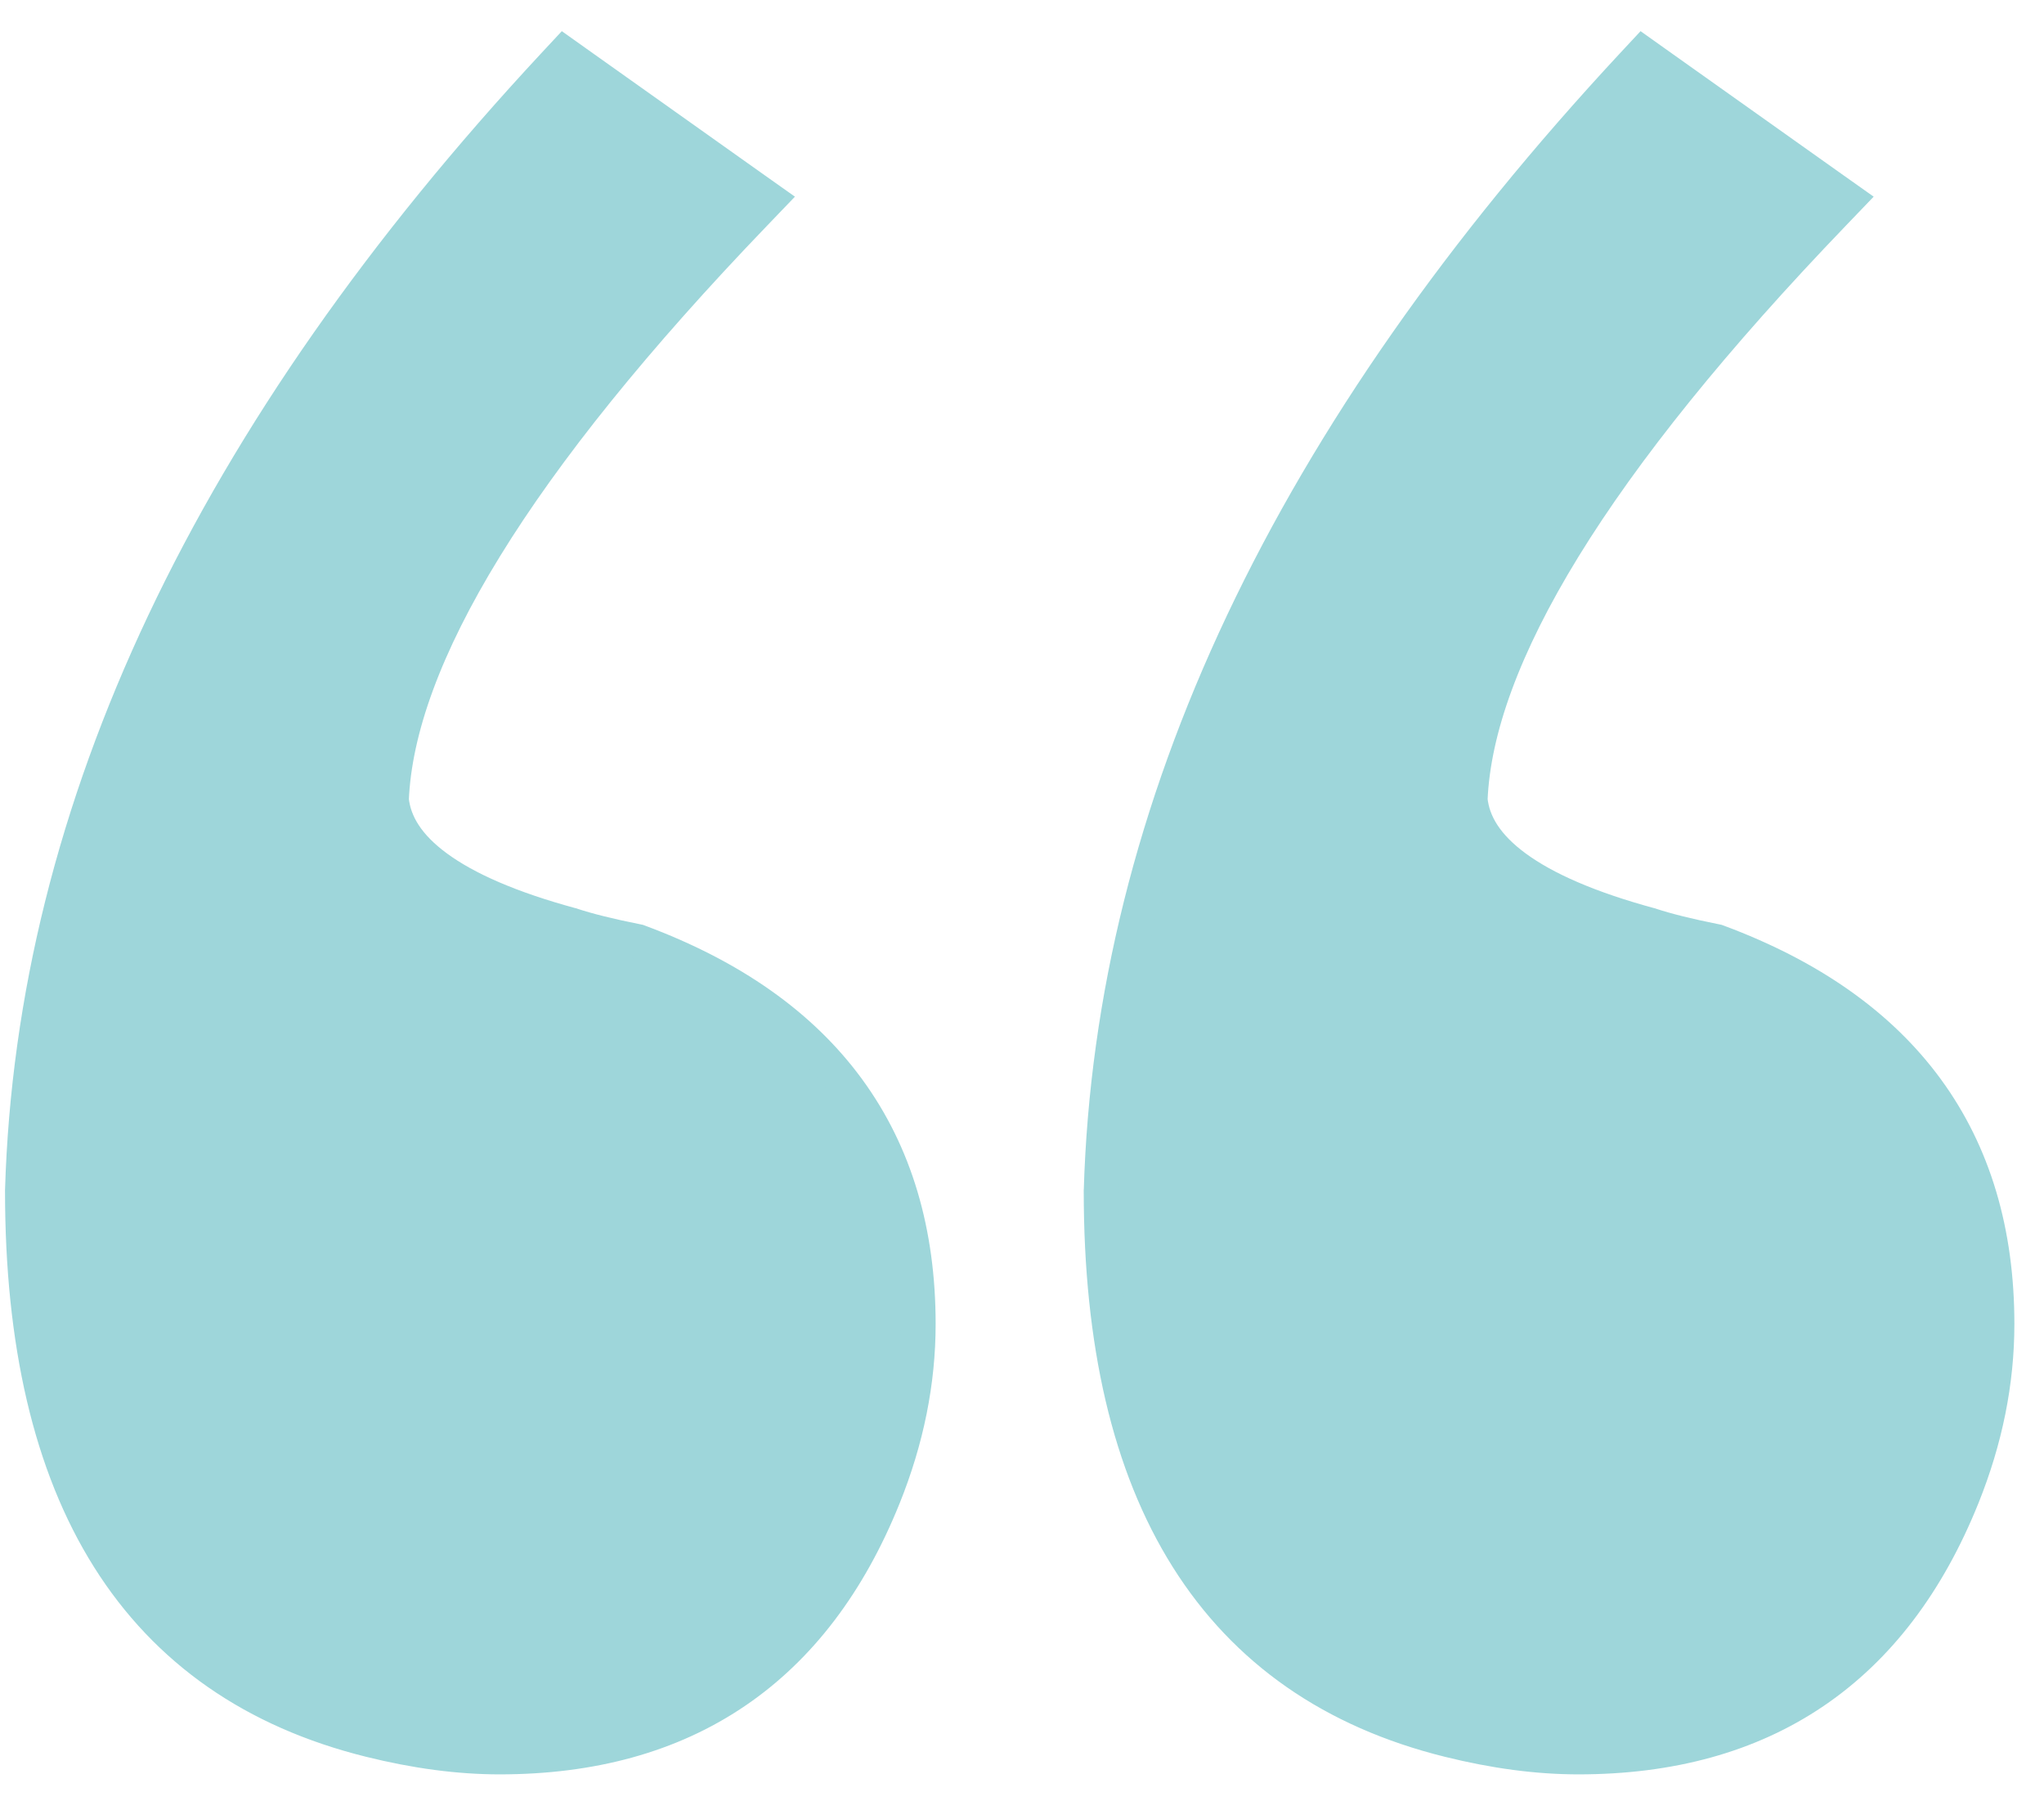 <svg width="59" height="52" viewBox="0 0 59 52" fill="none" xmlns="http://www.w3.org/2000/svg">
<path d="M0.645 34.367L0.645 34.375V34.382C0.645 38.758 1.459 42.301 3.135 44.968C4.82 47.649 7.349 49.4 10.679 50.227C11.999 50.556 13.247 50.722 14.42 50.722C17.074 50.722 19.35 50.103 21.218 48.836C23.087 47.569 24.51 45.681 25.505 43.209C26.171 41.554 26.507 39.891 26.507 38.222C26.507 35.575 25.84 33.307 24.479 31.447C23.121 29.59 21.1 28.179 18.457 27.194L18.419 27.18L18.38 27.172C17.585 27.014 16.964 26.858 16.509 26.708L16.496 26.703L16.482 26.7C14.74 26.227 13.459 25.668 12.604 25.039C11.77 24.426 11.373 23.774 11.301 23.087C11.385 21.056 12.263 18.633 14.002 15.804C15.746 12.965 18.335 9.754 21.781 6.169L22.183 5.75L21.71 5.415L16.641 1.815L16.284 1.561L15.985 1.882C6.114 12.501 0.971 23.331 0.645 34.367ZM31.783 34.367L31.782 34.375V34.382C31.782 38.758 32.596 42.301 34.273 44.968C35.958 47.649 38.486 49.4 41.817 50.227C43.137 50.556 44.385 50.722 45.558 50.722C48.212 50.722 50.488 50.103 52.356 48.836C54.224 47.569 55.648 45.681 56.643 43.209C57.309 41.554 57.645 39.891 57.645 38.222C57.645 35.575 56.977 33.307 55.617 31.447C54.259 29.59 52.238 28.179 49.595 27.194L49.557 27.18L49.518 27.172C48.723 27.014 48.102 26.858 47.647 26.708L47.633 26.703L47.62 26.7C45.878 26.227 44.597 25.668 43.742 25.039C42.908 24.426 42.511 23.774 42.439 23.087C42.523 21.056 43.401 18.633 45.139 15.804C46.884 12.965 49.473 9.754 52.919 6.169L53.321 5.75L52.848 5.415L47.779 1.815L47.422 1.561L47.123 1.882C37.252 12.501 32.109 23.331 31.783 34.367Z" fill="#9ED6DA" stroke="#9ED6DA"/>
</svg>
